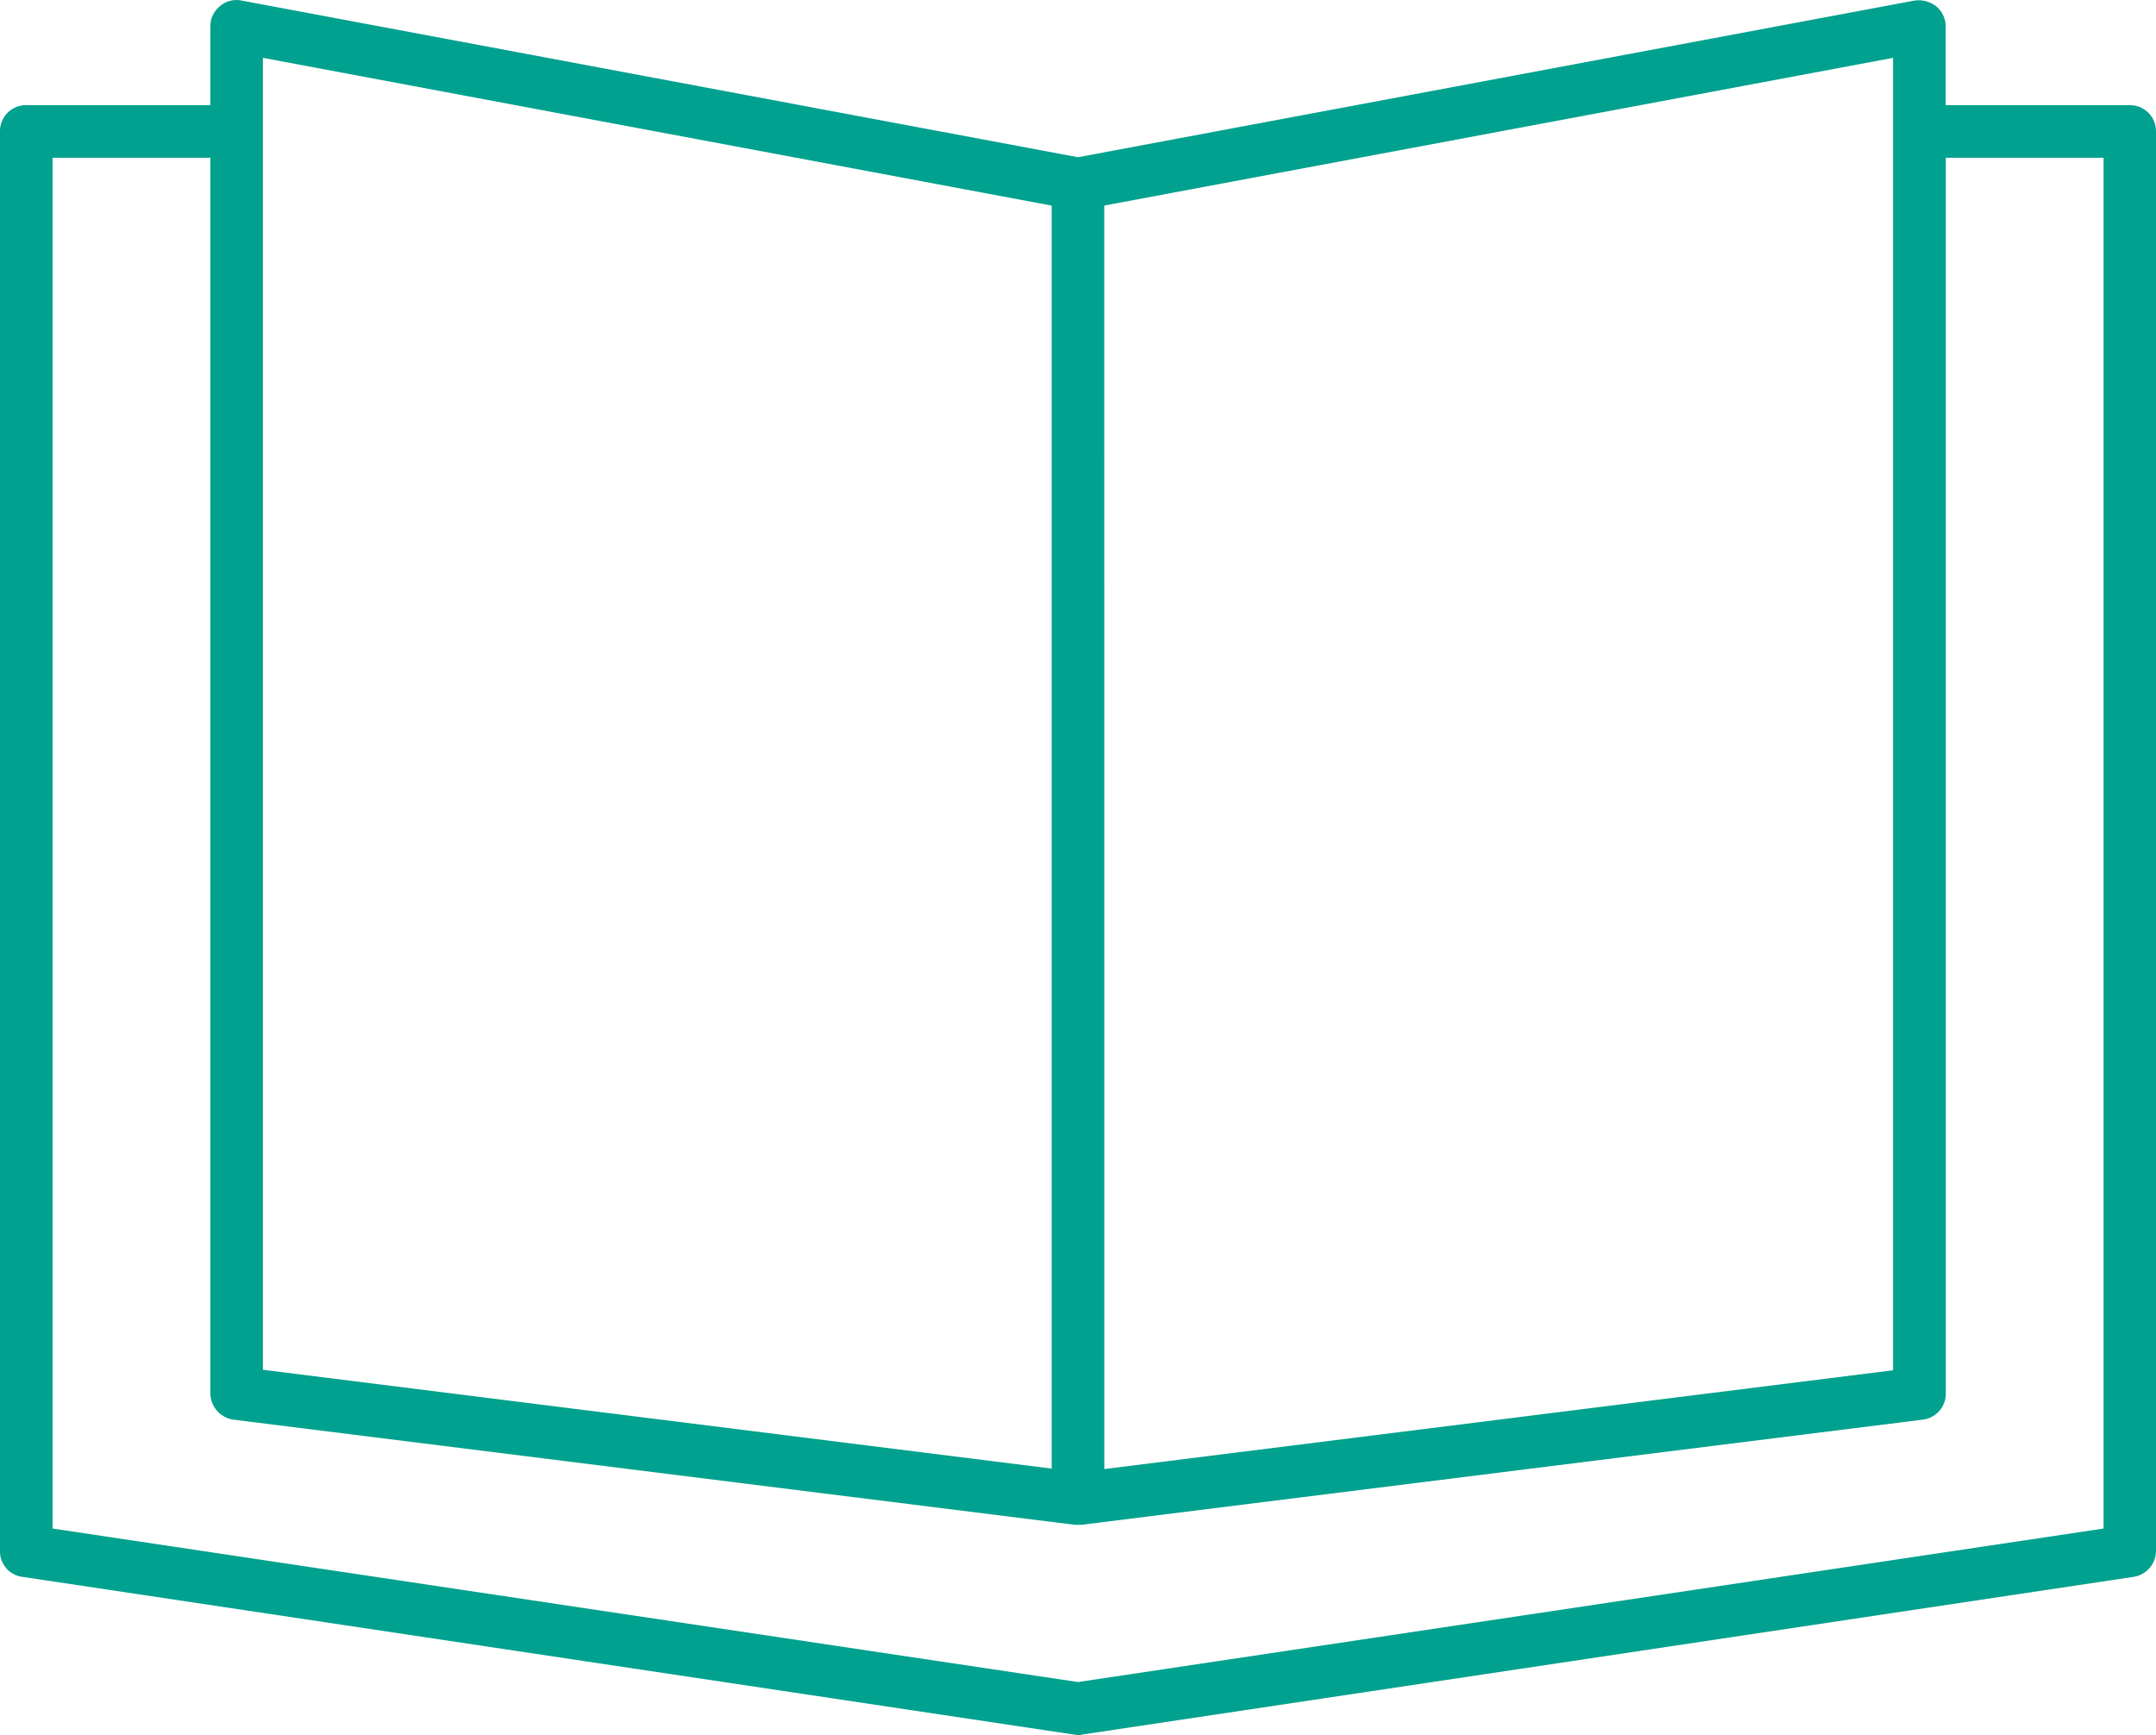 <svg xmlns="http://www.w3.org/2000/svg" width="72" height="57.951" viewBox="0 0 72 57.951">
  <path id="Trazado_875" data-name="Trazado 875" d="M4.255,60.165l35.122,5.268c.035,0,.088.018.123.018a.3.3,0,0,0,.123-.018l35.122-5.268a.883.883,0,0,0,.755-.86V11.89a.87.87,0,0,0-.878-.878H68.476V8.378a.868.868,0,0,0-.316-.667.963.963,0,0,0-.72-.193L39.5,12.751,11.56,7.517a.849.849,0,0,0-.72.193.868.868,0,0,0-.316.667v2.634H4.378a.87.87,0,0,0-.878.878V59.3A.857.857,0,0,0,4.255,60.165Zm36.123-45.8L66.72,9.432V53.264l-26.341,3.3ZM12.28,9.432l26.341,4.935V56.548l-26.341-3.3ZM5.256,12.768h5.268V54.036a.9.9,0,0,0,.773.878l28.1,3.512h.211l28.1-3.512a.876.876,0,0,0,.773-.878V12.768h5.268V58.55L39.5,63.677,5.256,58.55Z" transform="translate(-3.5 -7.5)" fill="#00a18e"/>
</svg>
